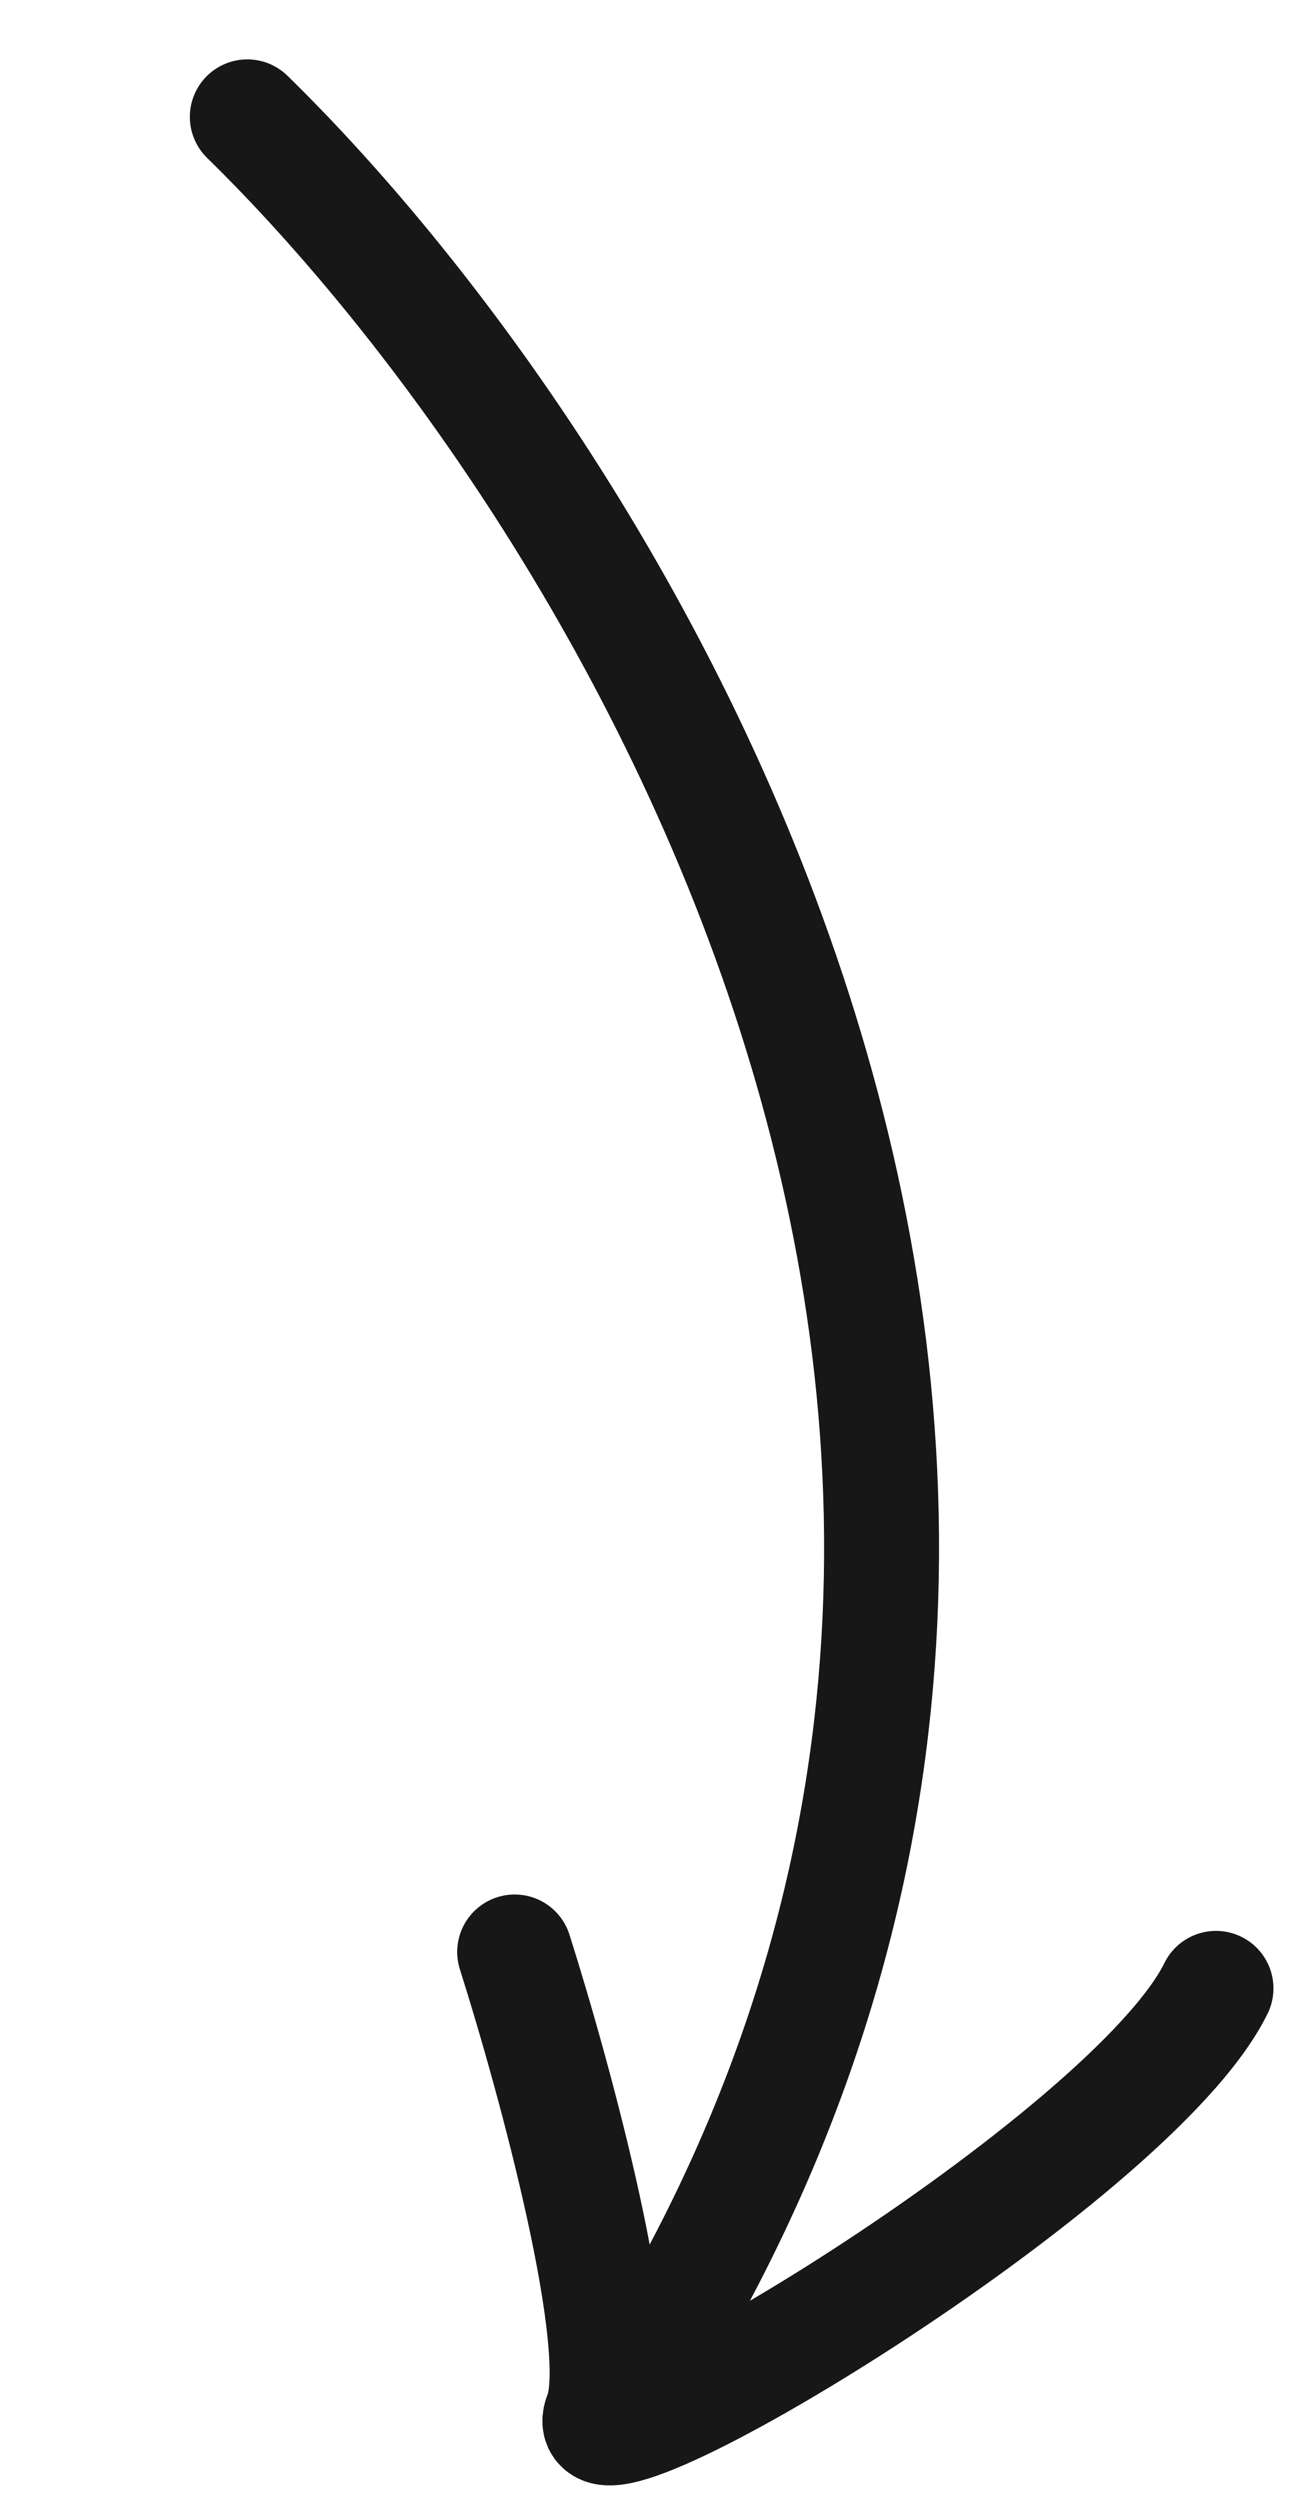 <?xml version="1.0" encoding="UTF-8"?> <svg xmlns="http://www.w3.org/2000/svg" width="45" height="87" viewBox="0 0 45 87" fill="none"> <path d="M8.607 4.066C21.831 17.002 42.93 51.073 21.533 83.867" stroke="#171717" stroke-width="4" stroke-miterlimit="16" stroke-linecap="round" stroke-linejoin="round"></path> <path d="M17.912 67.924C19.307 72.321 21.863 81.698 20.927 84.03C19.756 86.946 39.373 75.184 42.32 69.19" stroke="#171717" stroke-width="4" stroke-linecap="round"></path> </svg> 